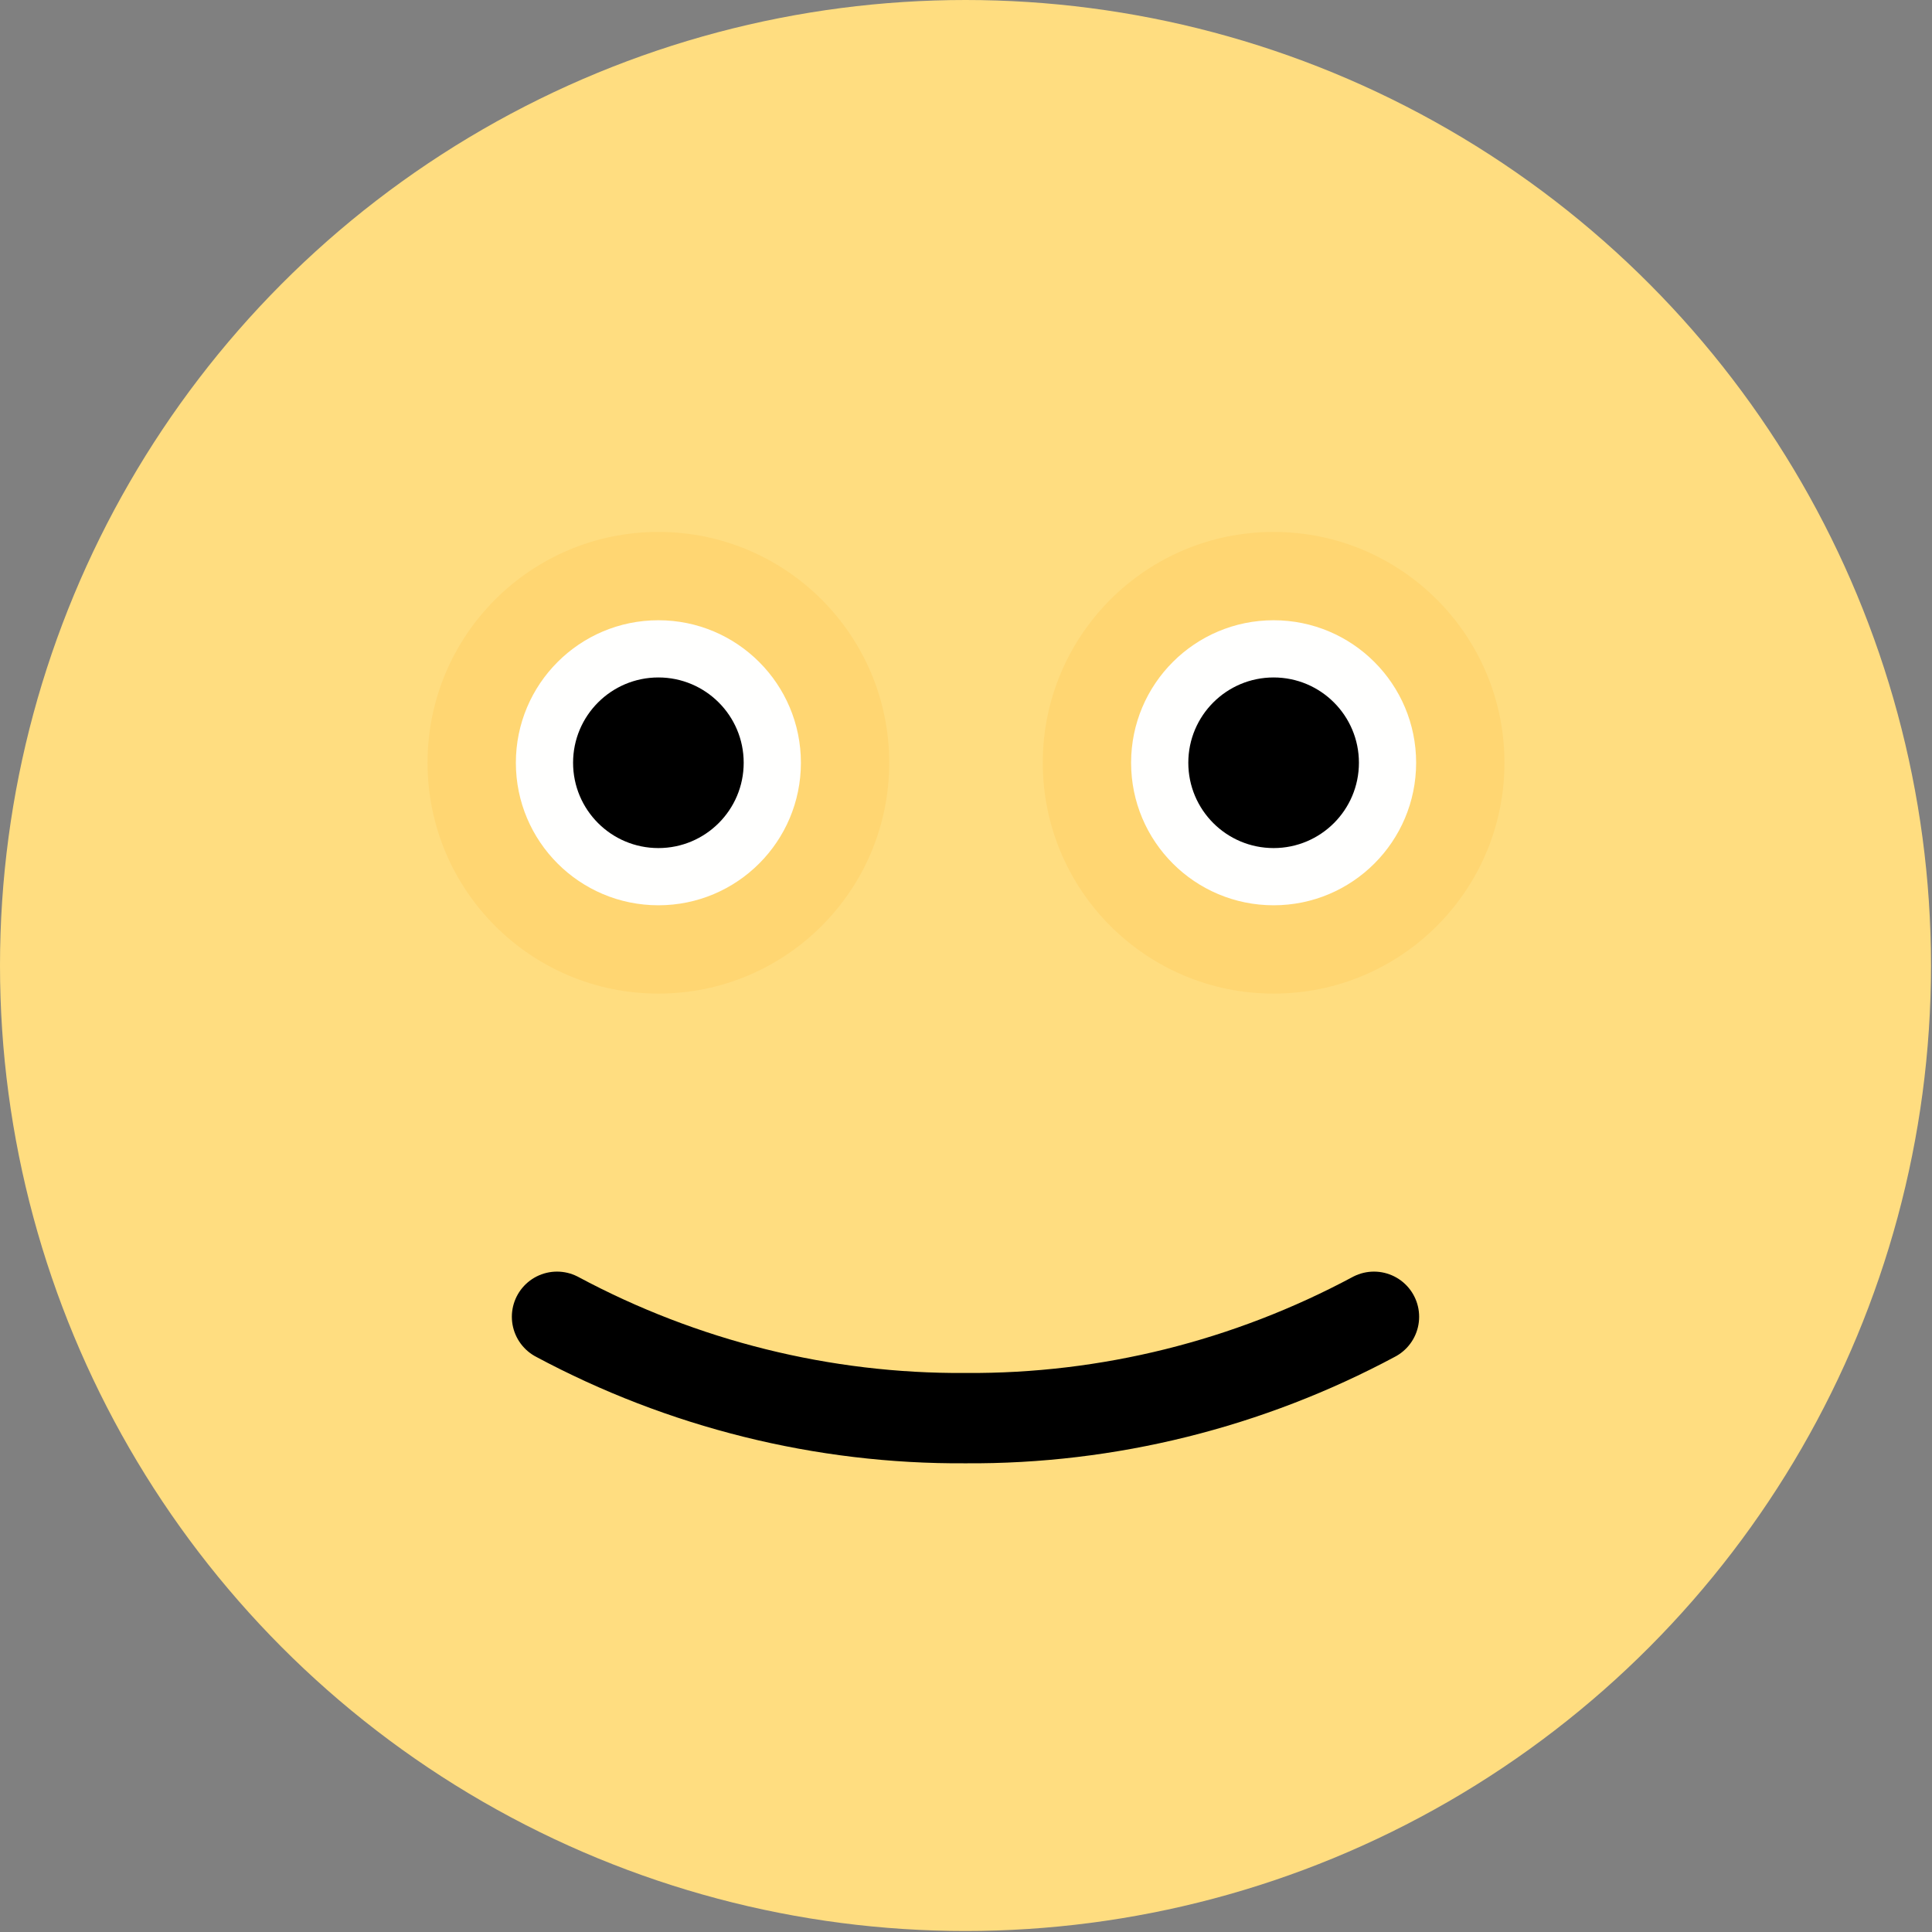<?xml version="1.0" encoding="utf-8"?>
<!-- Generator: Adobe Illustrator 22.1.0, SVG Export Plug-In . SVG Version: 6.00 Build 0)  -->
<svg version="1.1" baseProfile="tiny" id="Layer_1" xmlns="http://www.w3.org/2000/svg" xmlns:xlink="http://www.w3.org/1999/xlink"
	 x="0px" y="0px" viewBox="0 0 192.5 192.5" xml:space="preserve">
<rect x="0" y="0" width="192.5" height="192.5" fill="#808080" stroke="none"/>
<title>rating empty state</title>
<circle fill="#FFDD80" cx="96.2" cy="96.2" r="96.2"/>
<circle fill="#FFD672" cx="65.6" cy="76" r="23"/>
<circle fill="#FFFFFE" cx="65.6" cy="76" r="14.2"/>
<circle cx="65.6" cy="76" r="8.5"/>
<circle fill="#FFD672" cx="126.9" cy="76" r="23"/>
<circle fill="#FFFFFE" cx="126.9" cy="76" r="14.2"/>
<circle cx="126.9" cy="76" r="8.5"/>
<path fill="none" stroke="#000000" stroke-width="9" stroke-linecap="round" stroke-miterlimit="10" d="M55.5,131.2
	c12.5,6.7,26.5,10.2,40.7,10.1c14.2,0.1,28.2-3.4,40.7-10.1"/>
</svg>
